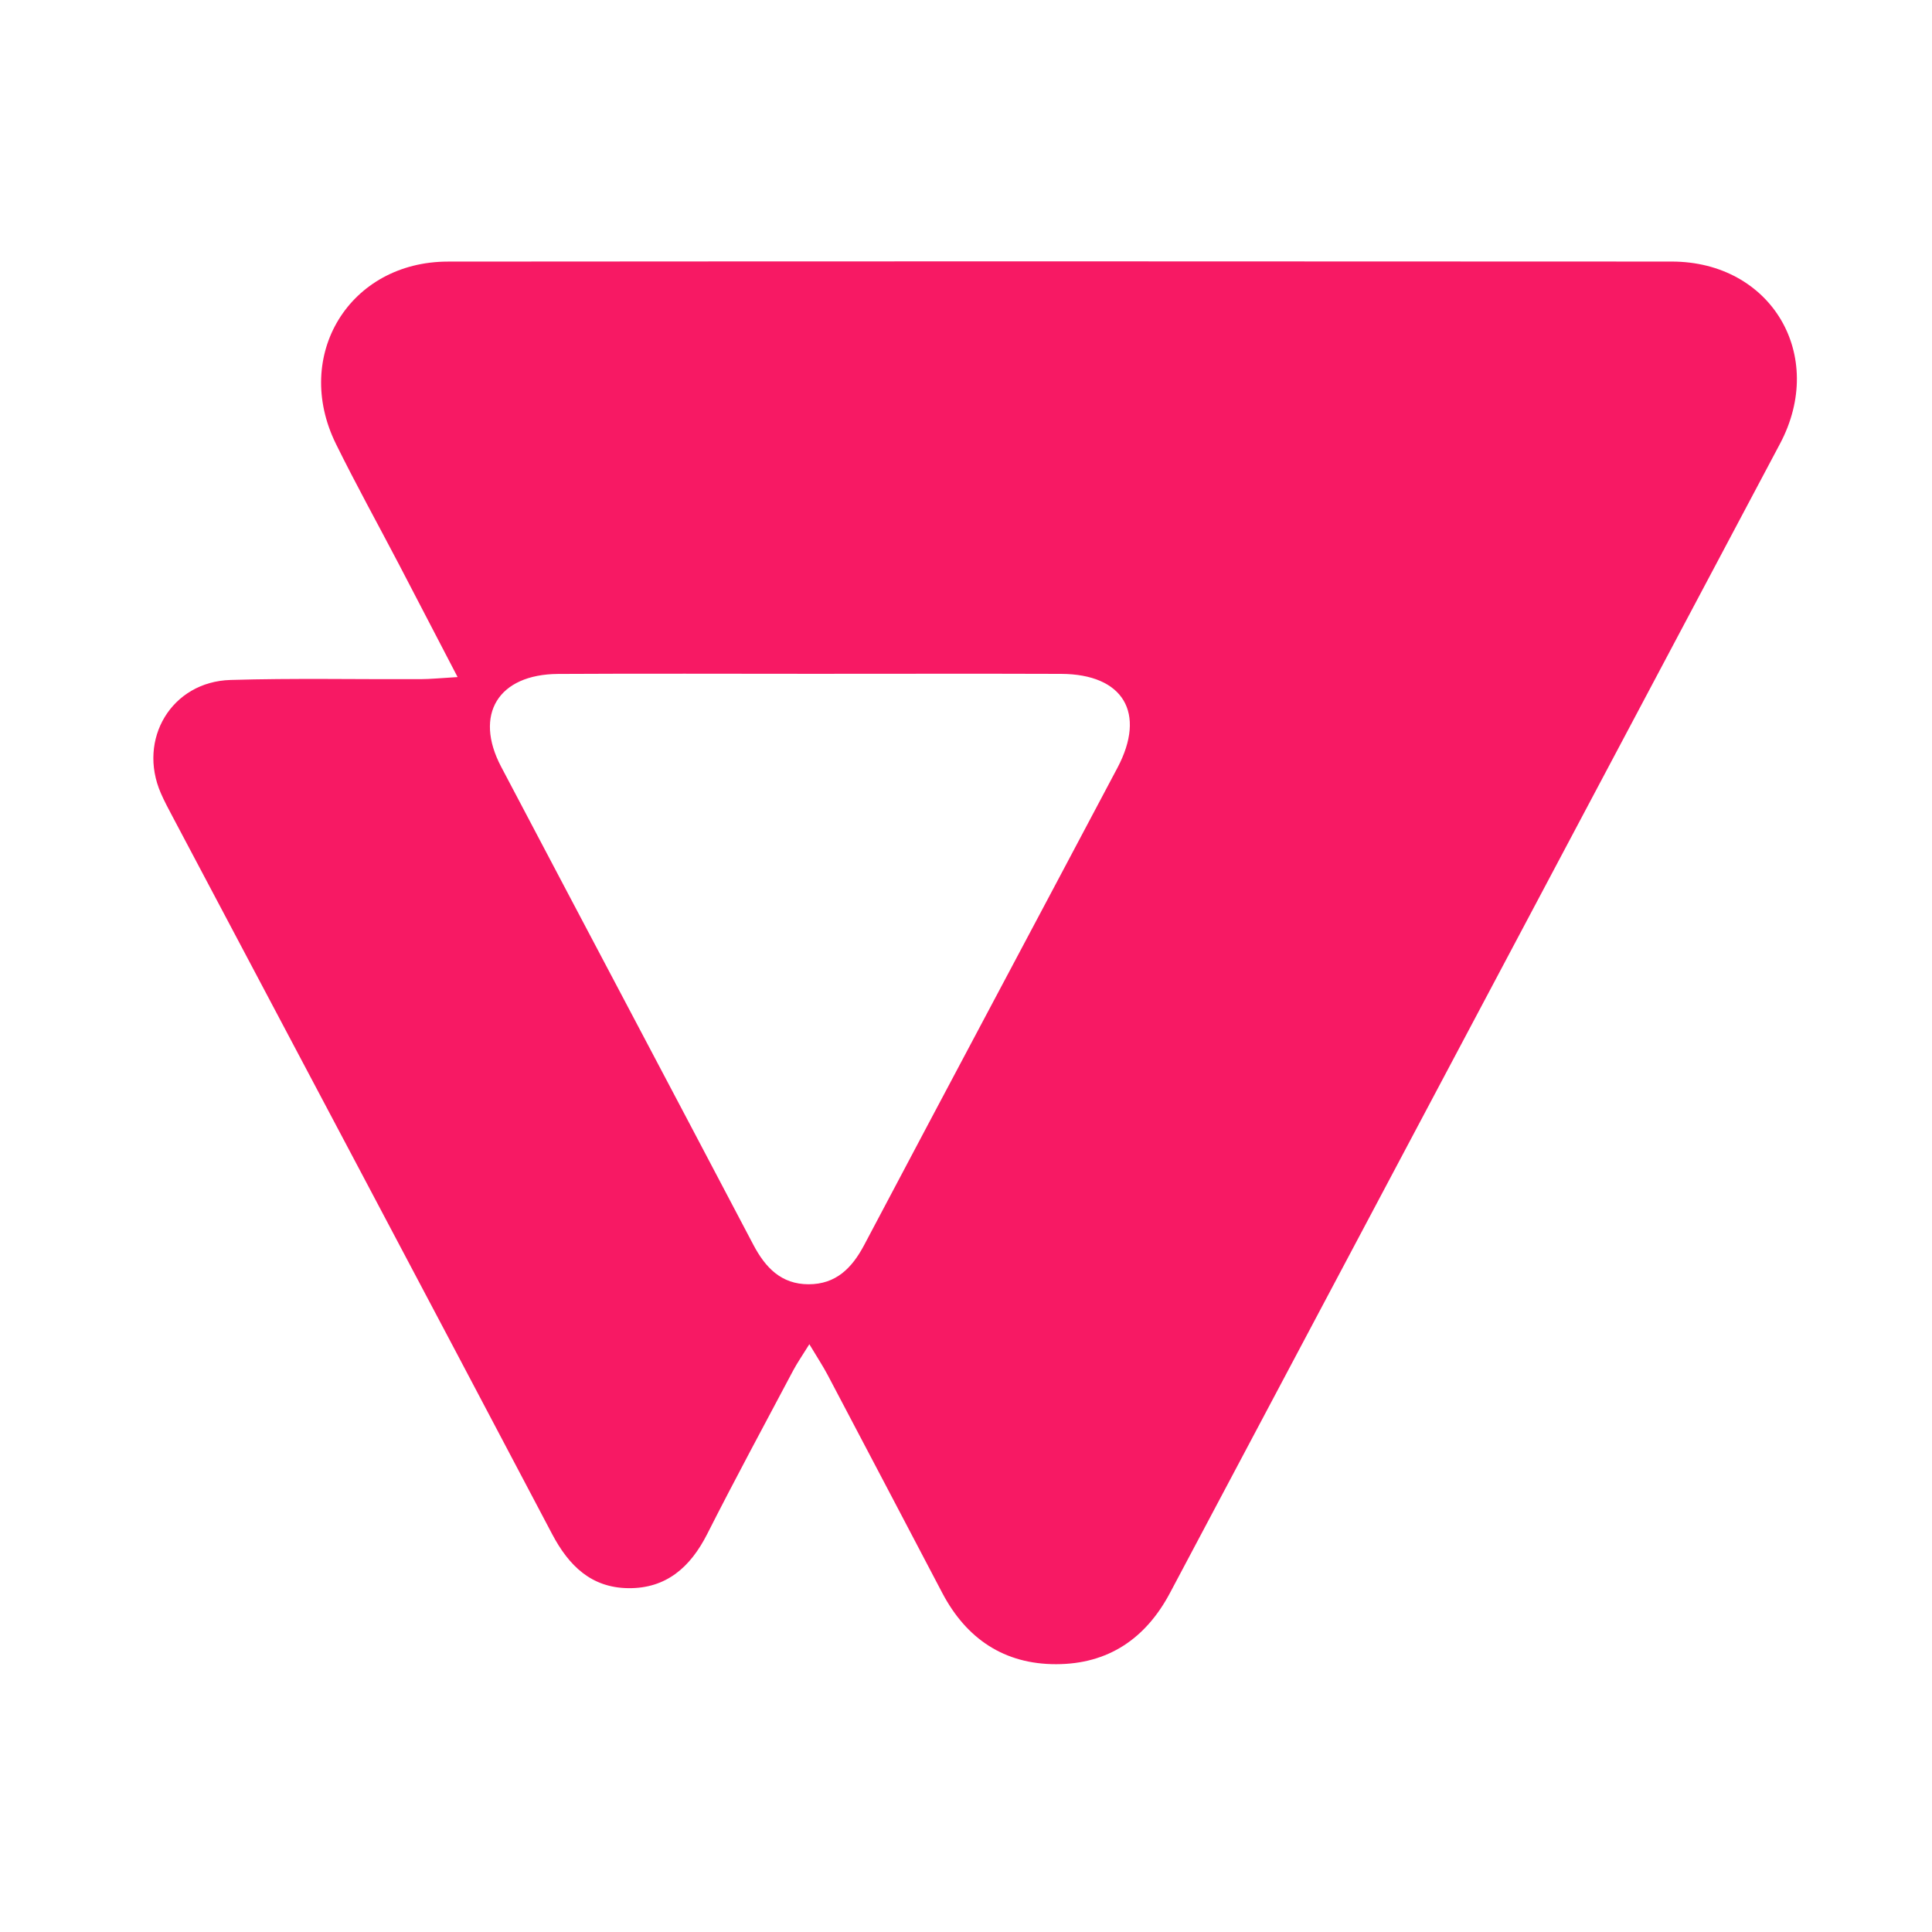 <?xml version="1.0" encoding="utf-8"?>
<!-- Generator: Adobe Illustrator 24.0.0, SVG Export Plug-In . SVG Version: 6.00 Build 0)  -->
<svg version="1.1" id="Layer_1" xmlns="http://www.w3.org/2000/svg" xmlns:xlink="http://www.w3.org/1999/xlink" x="0px" y="0px"
	 viewBox="0 0 60 60" style="enable-background:new 0 0 60 60;" xml:space="preserve">
<style type="text/css">
	.st0{fill:#F71964;}
</style>
<path class="st0" d="M14.211,21.027c-0.666-1.281-1.238-2.384-1.813-3.484c-0.655-1.253-1.341-2.49-1.965-3.757
	c-1.357-2.755,0.425-5.66,3.479-5.662C26.58,8.114,39.248,8.115,51.916,8.123c3.092,0.002,4.821,2.91,3.364,5.657
	C48.97,25.677,42.648,37.568,36.337,49.466c-0.759,1.431-1.929,2.214-3.534,2.217c-1.61,0.004-2.79-0.786-3.54-2.213
	c-1.185-2.257-2.37-4.514-3.559-6.769c-0.149-0.282-0.326-0.548-0.569-0.955c-0.226,0.364-0.379,0.583-0.503,0.817
	c-0.896,1.689-1.806,3.372-2.669,5.077c-0.521,1.028-1.272,1.697-2.453,1.682
	c-1.147-0.014-1.844-0.694-2.365-1.683C13.232,40.211,9.295,32.796,5.367,25.376
	c-0.13-0.245-0.262-0.49-0.372-0.743c-0.73-1.677,0.334-3.461,2.16-3.516c1.966-0.059,3.936-0.017,5.904-0.025
	C13.381,21.09,13.703,21.057,14.211,21.027z M25.226,20.926c-2.631,0-5.263-0.011-7.894,0.004
	c-1.858,0.01-2.623,1.258-1.769,2.881c2.606,4.949,5.227,9.89,7.83,14.841c0.375,0.714,0.867,1.231,1.718,1.232
	c0.847,0.001,1.346-0.499,1.726-1.217c2.613-4.945,5.248-9.879,7.866-14.822c0.904-1.707,0.179-2.91-1.748-2.917
	C30.378,20.919,27.802,20.926,25.226,20.926z"/>
</svg>
